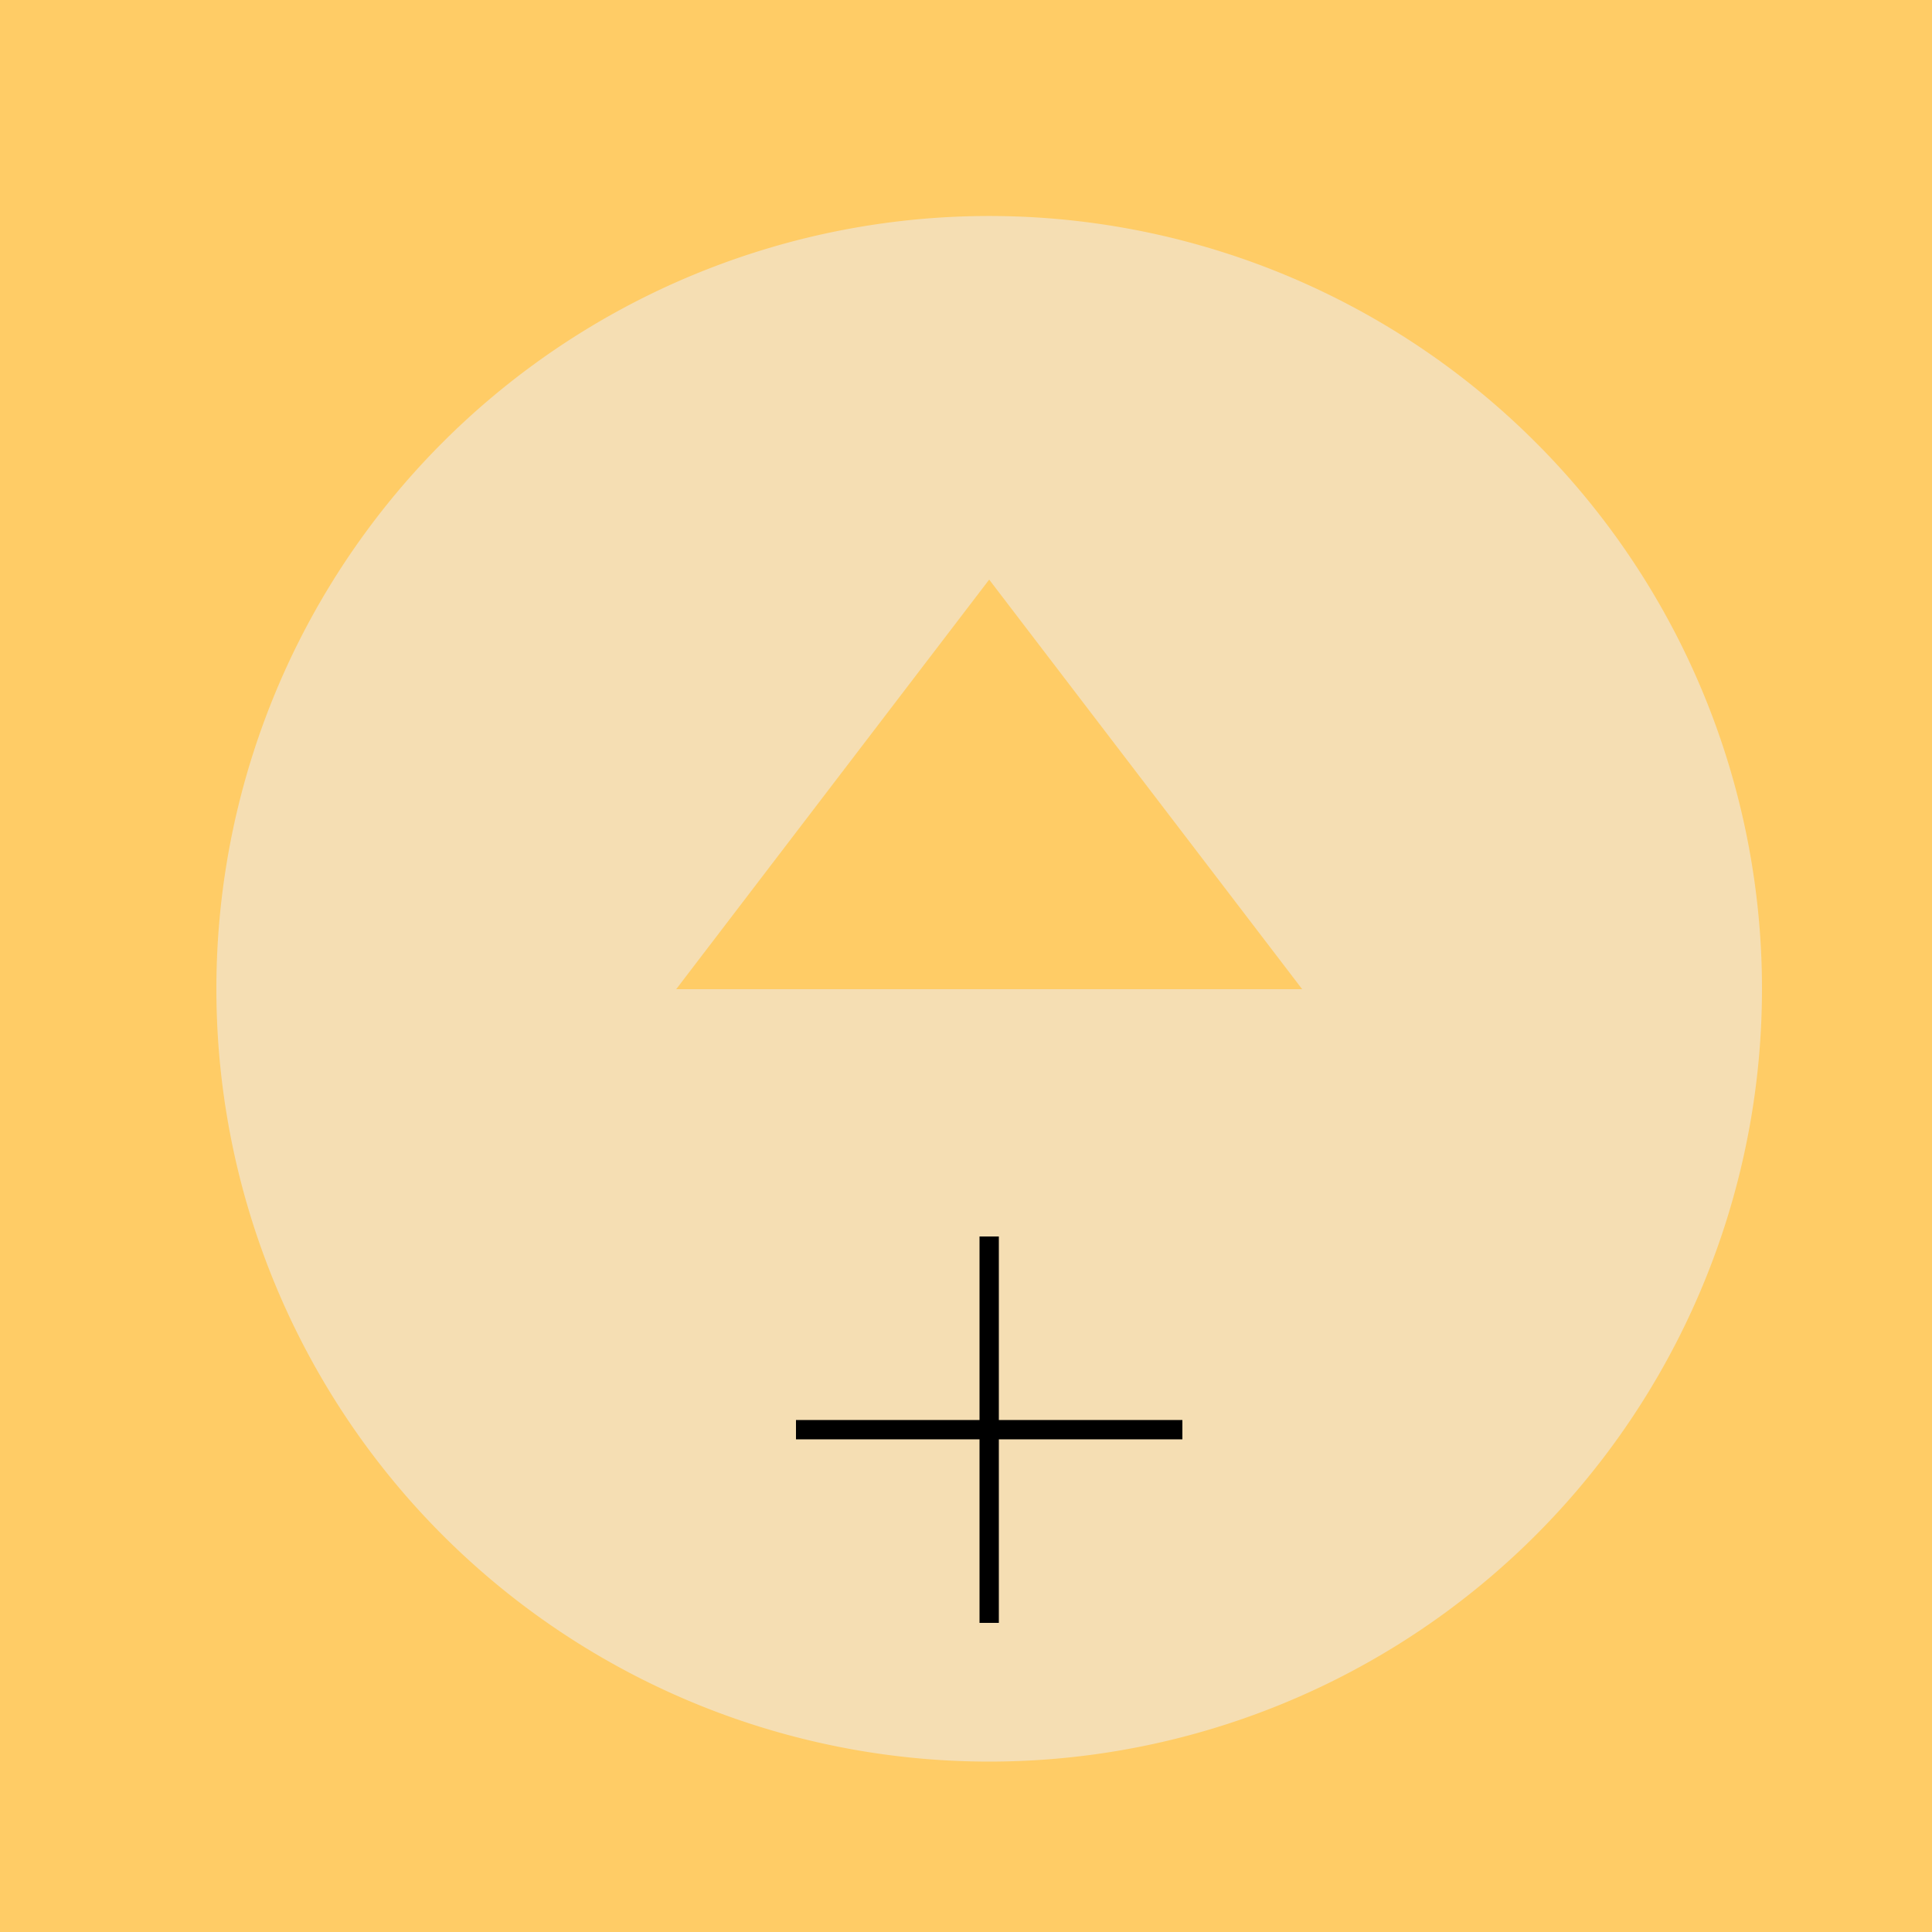 <!--

Generated by DrawGPT.
Free, open source, AI generated images in SVG, PNG, and HTML Canvas format.
https://drawgpt.ai

Created: 2023-09-26T10:08:16.821Z
Link: https://drawgpt.ai/prompt/46494/

-->
<svg xmlns="http://www.w3.org/2000/svg" xmlns:xlink="http://www.w3.org/1999/xlink" width="500" height="500"><defs/><g><rect fill="#FFCC66" stroke="none" x="0" y="0" width="512" height="512"/><path fill="#F5DEB3" stroke="none" paint-order="stroke fill markers" d=" M 456 256 A 200 200 0 1 1 456 255.8"/><path fill="#FFCC66" stroke="none" paint-order="stroke fill markers" d=" M 256 256 L 256 150 L 175 256"/><path fill="#FFCC66" stroke="none" paint-order="stroke fill markers" d=" M 256 256 L 256 150 L 337 256"/><path fill="#F5DEB3" stroke="none" paint-order="stroke fill markers" d=" M 331 370 A 75 75 0 1 1 331 369.925"/><path fill="none" stroke="#000000" paint-order="fill stroke markers" d=" M 256 320 L 256 420" stroke-miterlimit="10" stroke-width="5" stroke-dasharray=""/><path fill="none" stroke="#000000" paint-order="fill stroke markers" d=" M 206 370 L 306 370" stroke-miterlimit="10" stroke-width="5" stroke-dasharray=""/></g></svg>